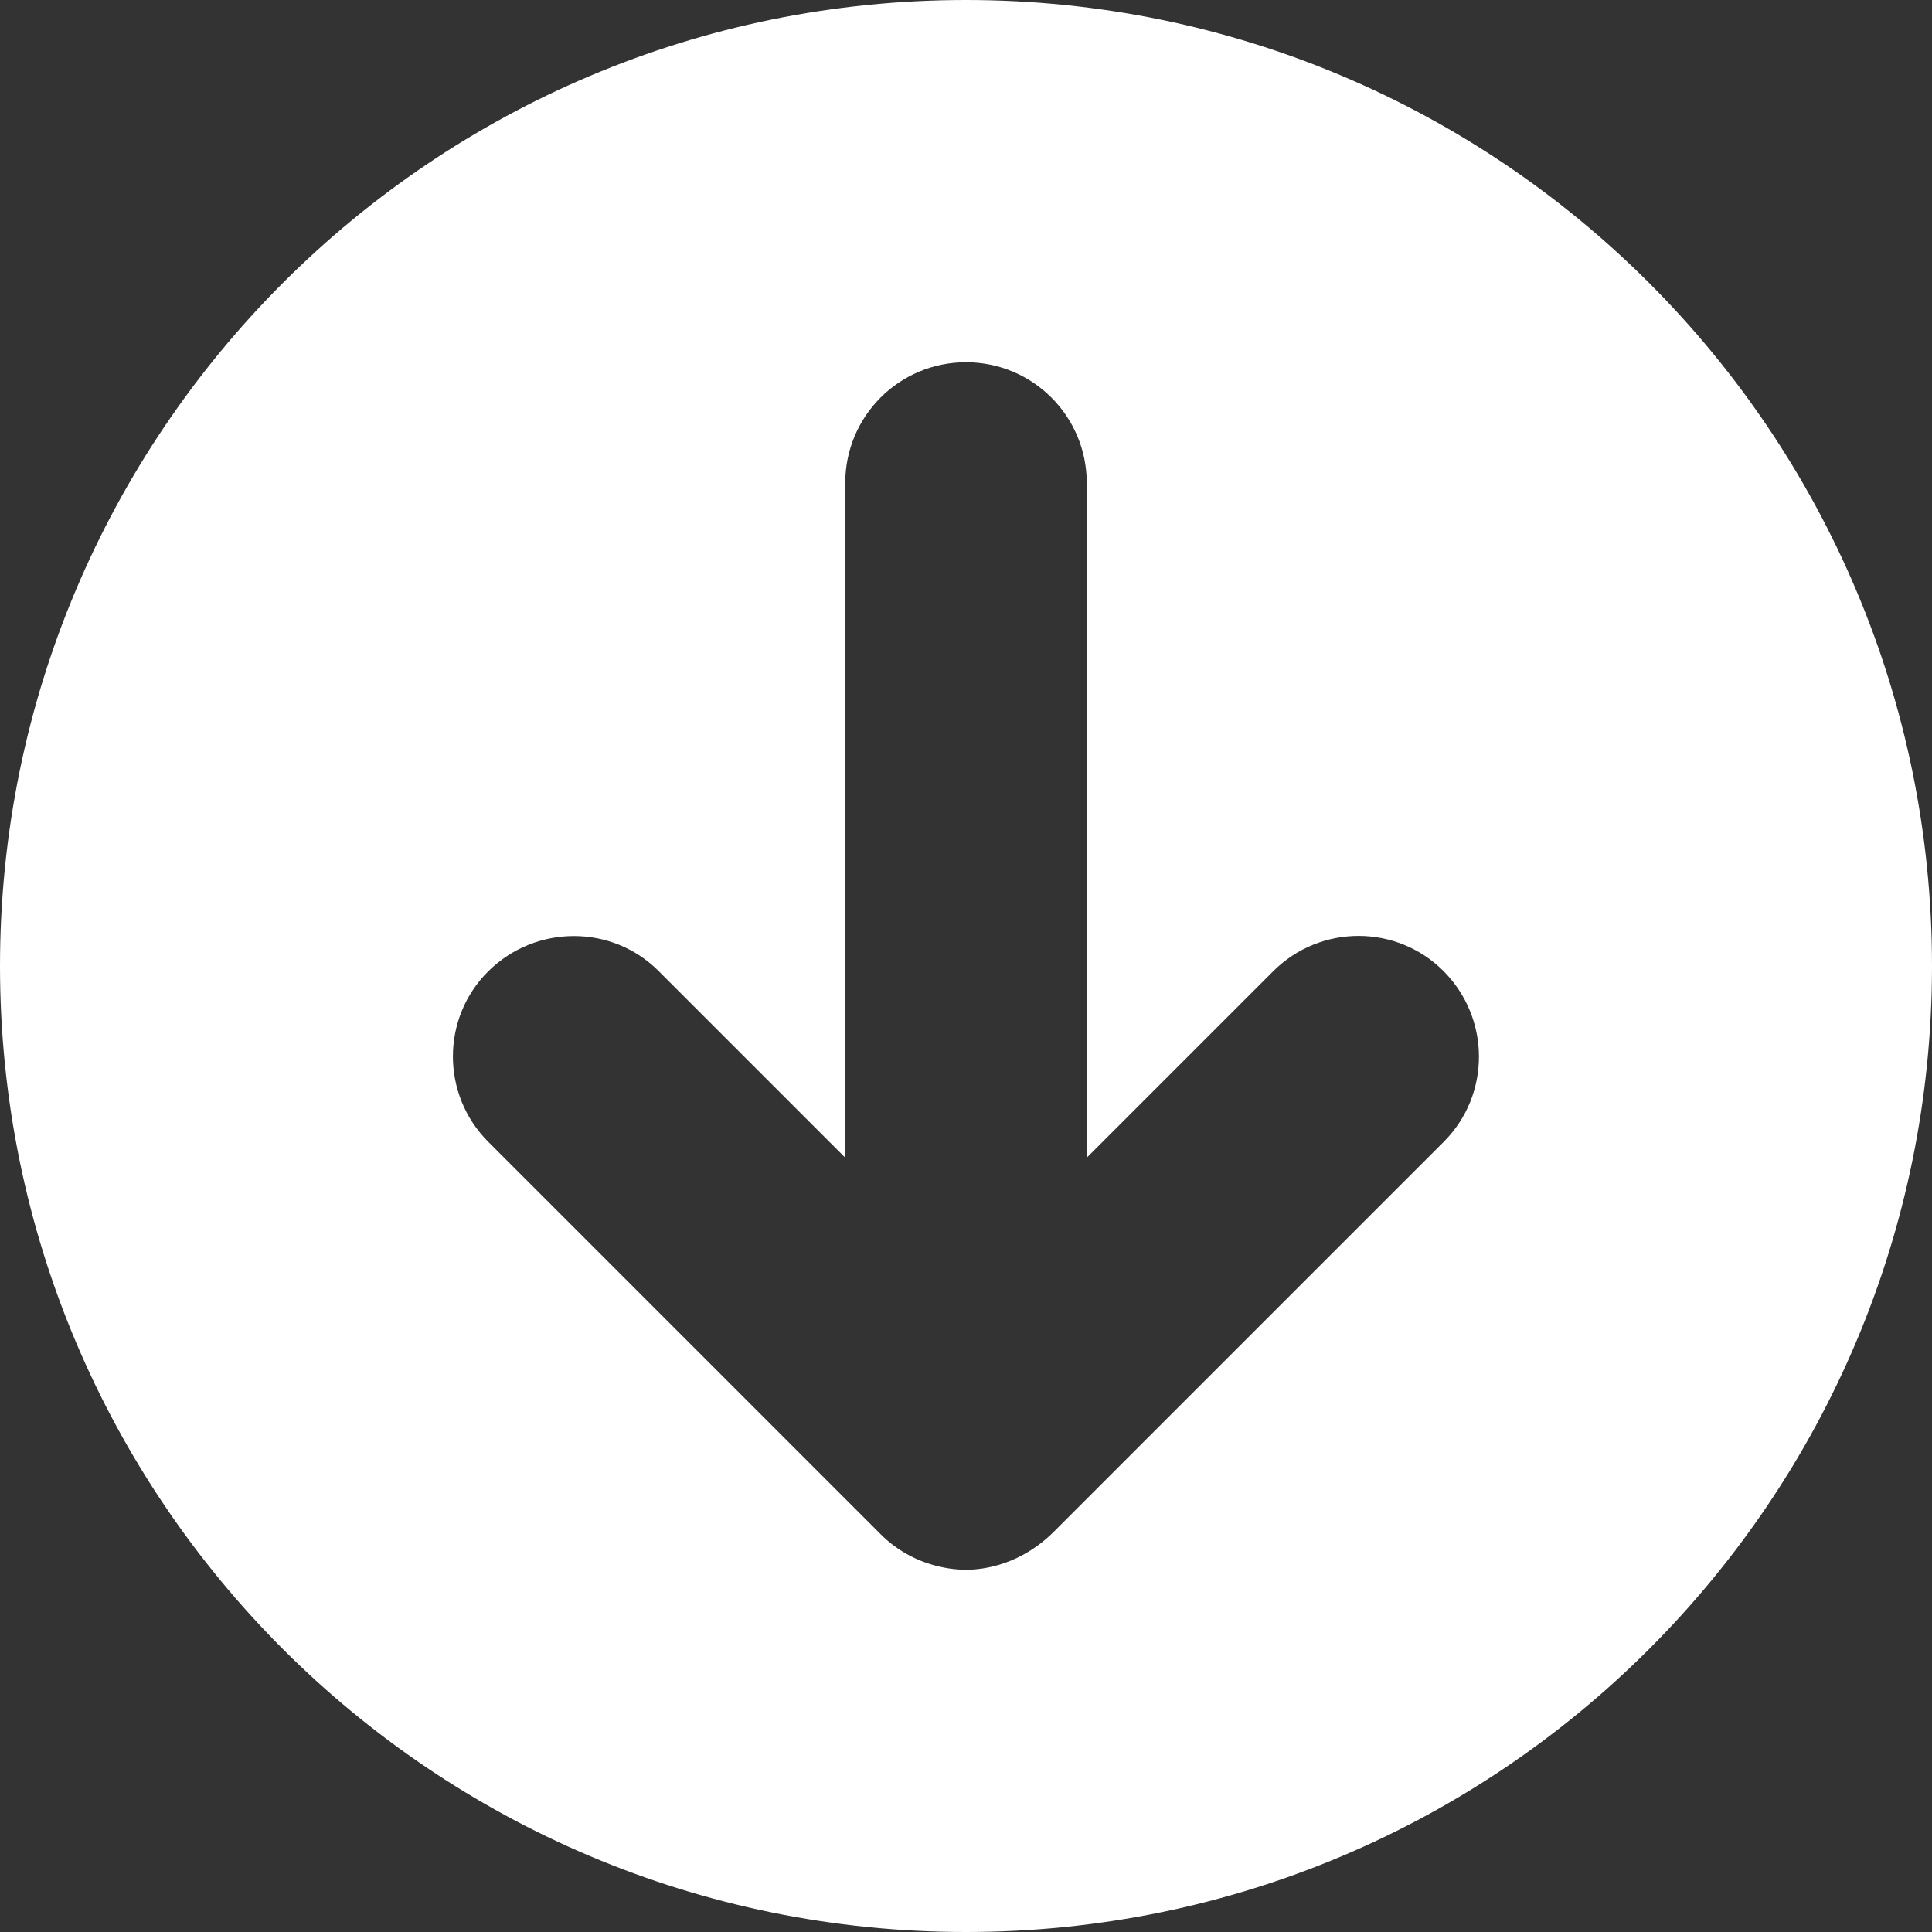 <?xml version="1.0" encoding="utf-8"?>
<!-- Generator: Adobe Illustrator 26.1.0, SVG Export Plug-In . SVG Version: 6.00 Build 0)  -->
<svg version="1.1" id="レイヤー_1" xmlns="http://www.w3.org/2000/svg" xmlns:xlink="http://www.w3.org/1999/xlink" x="0px"
	 y="0px" viewBox="0 0 512 512" style="enable-background:new 0 0 512 512;" xml:space="preserve">
<rect x="0" y="0" width="512" height="512" fill="#333333" stroke="none"/>
<style type="text/css">
	.st0{fill:#FFFFFF;}
</style>
<path class="st0" d="M256,0C114.6,0,0,114.6,0,256s114.6,256,256,256s256-114.6,256-256S397.4,0,256,0z M382.6,302.6L279.5,405.7
	c-8.8,8.9-18.6,10.3-23.5,10.3c-4.9,0-14.6-1.4-22.6-9.4l-104-104c-12.5-12.5-12.5-32.8,0-45.2s32.8-12.5,45.2,0l49.4,49.4V128
	c0-17.7,14.3-32,32-32s32,14.3,32,32v178.8l49.4-49.4c12.5-12.5,32.8-12.5,45.2,0S395.1,290.1,382.6,302.6z"/>
</svg>
